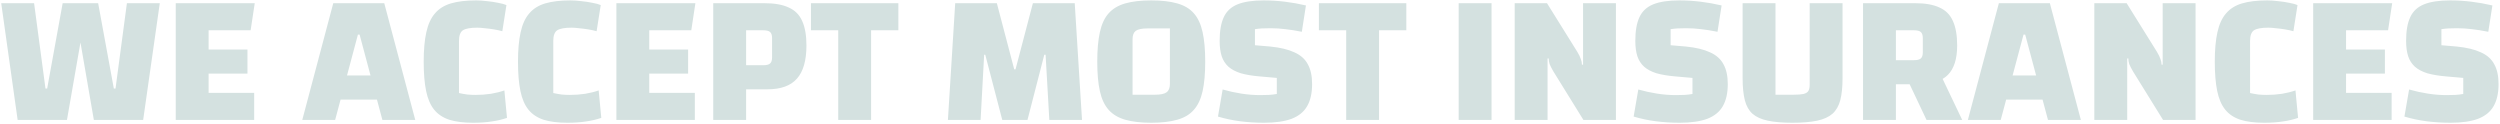 <svg width="1368" height="68" viewBox="0 0 1368 68" fill="none" xmlns="http://www.w3.org/2000/svg">
<path d="M0.664 1.755H18.652L24.886 48.46H25.806L34.288 1.755H47.779L36.639 65.63H9.658L0.664 1.755ZM87.432 1.755L78.337 65.63H51.356L40.318 1.755H53.706L62.291 48.46H63.211L69.445 1.755H87.432ZM114.149 40.284V50.811H139.086V65.63H96.162V1.755H139.392L137.144 16.574H114.149V27.101H135.406V40.284H114.149ZM165.399 65.63L182.364 1.755H210.265L227.23 65.63H209.243L196.774 18.925H195.855L183.386 65.63H165.399ZM176.743 54.49V41.306H215.886V54.49H176.743ZM277.424 64.506C274.835 65.391 272.076 66.039 269.146 66.448C266.217 66.924 262.776 67.163 258.824 67.163C253.646 67.163 249.319 66.618 245.845 65.528C242.37 64.37 239.61 62.53 237.566 60.009C235.522 57.488 234.058 54.081 233.172 49.789C232.286 45.497 231.843 40.148 231.843 33.744C231.843 27.339 232.32 21.991 233.274 17.698C234.228 13.338 235.795 9.897 237.975 7.376C240.156 4.787 243.085 2.947 246.764 1.857C250.444 0.767 255.043 0.222 260.561 0.222C262.401 0.222 264.377 0.358 266.489 0.631C268.669 0.835 270.713 1.142 272.621 1.551C274.529 1.891 276.028 2.3 277.118 2.777L274.869 17.085C273.439 16.676 271.872 16.335 270.168 16.063C268.465 15.79 266.83 15.586 265.263 15.45C263.696 15.245 262.333 15.143 261.175 15.143C257.427 15.143 254.804 15.62 253.305 16.574C251.874 17.528 251.159 19.47 251.159 22.399V50.913C252.726 51.254 254.259 51.526 255.758 51.731C257.257 51.867 258.756 51.935 260.255 51.935C263.048 51.935 265.842 51.731 268.635 51.322C271.429 50.845 273.882 50.232 275.994 49.482L277.424 64.506ZM329.024 64.506C326.434 65.391 323.675 66.039 320.745 66.448C317.816 66.924 314.375 67.163 310.423 67.163C305.245 67.163 300.919 66.618 297.444 65.528C293.969 64.37 291.21 62.53 289.166 60.009C287.122 57.488 285.657 54.081 284.771 49.789C283.885 45.497 283.442 40.148 283.442 33.744C283.442 27.339 283.919 21.991 284.873 17.698C285.827 13.338 287.394 9.897 289.574 7.376C291.755 4.787 294.684 2.947 298.364 1.857C302.043 0.767 306.642 0.222 312.161 0.222C314 0.222 315.976 0.358 318.088 0.631C320.268 0.835 322.312 1.142 324.22 1.551C326.128 1.891 327.627 2.3 328.717 2.777L326.469 17.085C325.038 16.676 323.471 16.335 321.767 16.063C320.064 15.79 318.429 15.586 316.862 15.45C315.295 15.245 313.932 15.143 312.774 15.143C309.026 15.143 306.403 15.62 304.904 16.574C303.474 17.528 302.758 19.47 302.758 22.399V50.913C304.325 51.254 305.858 51.526 307.357 51.731C308.856 51.867 310.355 51.935 311.854 51.935C314.647 51.935 317.441 51.731 320.234 51.322C323.028 50.845 325.481 50.232 327.593 49.482L329.024 64.506ZM355.277 40.284V50.811H380.214V65.63H337.29V1.755H380.52L378.272 16.574H355.277V27.101H376.535V40.284H355.277ZM408.273 48.869V65.63H390.286V1.755H418.391C423.842 1.755 428.236 2.539 431.575 4.106C434.981 5.605 437.434 8.057 438.933 11.464C440.5 14.871 441.284 19.333 441.284 24.852C441.284 33.096 439.546 39.16 436.072 43.044C432.665 46.927 427.282 48.869 419.924 48.869H408.273ZM408.273 35.685H417.676C419.447 35.685 420.673 35.379 421.355 34.766C422.104 34.152 422.479 33.028 422.479 31.393V20.866C422.479 19.231 422.104 18.107 421.355 17.494C420.673 16.881 419.447 16.574 417.676 16.574H408.273V35.685ZM476.663 16.574V65.63H458.675V16.574H443.754V1.755H491.584V16.574H476.663ZM518.699 65.63L522.685 1.755H545.475L554.98 37.934H555.695L565.2 1.755H588.093L592.078 65.63H574.193L572.149 29.962H571.434L562.236 65.63H548.439L539.139 29.962H538.526L536.584 65.63H518.699ZM600.422 33.744C600.422 27.271 600.899 21.888 601.853 17.596C602.807 13.236 604.408 9.795 606.656 7.274C608.905 4.753 611.937 2.947 615.752 1.857C619.567 0.767 624.303 0.222 629.958 0.222C635.613 0.222 640.348 0.767 644.164 1.857C648.047 2.947 651.079 4.753 653.259 7.274C655.508 9.795 657.109 13.236 658.063 17.596C659.017 21.888 659.494 27.271 659.494 33.744C659.494 40.216 659.017 45.599 658.063 49.891C657.109 54.184 655.508 57.59 653.259 60.111C651.079 62.632 648.047 64.438 644.164 65.528C640.348 66.618 635.613 67.163 629.958 67.163C624.303 67.163 619.567 66.618 615.752 65.528C611.937 64.438 608.905 62.632 606.656 60.111C604.408 57.59 602.807 54.184 601.853 49.891C600.899 45.599 600.422 40.216 600.422 33.744ZM619.738 51.833H631.9C635.034 51.833 637.18 51.39 638.338 50.504C639.565 49.619 640.178 48.086 640.178 45.905V15.552H627.914C624.848 15.552 622.702 15.995 621.475 16.881C620.317 17.766 619.738 19.299 619.738 21.48V51.833ZM669.029 48.971C672.367 49.925 675.774 50.675 679.249 51.22C682.723 51.765 686.164 52.037 689.571 52.037C691.342 52.037 692.909 52.003 694.272 51.935C695.635 51.867 697.099 51.697 698.667 51.424V42.635L689.366 41.817C685.278 41.477 681.804 40.898 678.942 40.08C676.148 39.194 673.9 38.002 672.197 36.503C670.493 34.936 669.267 33.028 668.518 30.78C667.768 28.463 667.393 25.67 667.393 22.399C667.393 16.949 668.143 12.622 669.642 9.42C671.141 6.15 673.662 3.799 677.205 2.368C680.747 0.937 685.483 0.222 691.41 0.222C695.362 0.222 699.28 0.46 703.163 0.937C707.047 1.414 710.862 2.096 714.61 2.981L712.361 17.392C708.955 16.71 705.957 16.233 703.368 15.961C700.779 15.62 698.087 15.45 695.294 15.45C693.318 15.45 691.717 15.484 690.491 15.552C689.332 15.62 688.072 15.756 686.709 15.961V24.75L695.09 25.465C700.54 26.011 704.935 27.067 708.273 28.634C711.68 30.133 714.133 32.313 715.632 35.174C717.199 37.968 717.982 41.579 717.982 46.008C717.982 50.981 717.063 55.035 715.223 58.169C713.451 61.235 710.624 63.518 706.74 65.017C702.857 66.448 697.849 67.163 691.717 67.163C687.152 67.163 682.757 66.891 678.533 66.345C674.377 65.8 670.357 64.949 666.474 63.79L669.029 48.971ZM754.619 16.574V65.63H736.631V16.574H721.71V1.755H769.54V16.574H754.619ZM798.188 1.755H816.175V65.63H798.188V1.755ZM828.84 65.63V1.755H846.52L863.077 28.327C864.031 29.894 864.678 31.223 865.019 32.313C865.427 33.335 865.632 34.357 865.632 35.379H866.245V1.755H884.232V65.63H866.449L849.995 39.058C849.041 37.423 848.36 36.094 847.951 35.072C847.611 33.982 847.44 32.96 847.44 32.006H846.827V65.63H828.84ZM896.483 48.971C899.822 49.925 903.229 50.675 906.703 51.22C910.178 51.765 913.619 52.037 917.026 52.037C918.797 52.037 920.364 52.003 921.727 51.935C923.089 51.867 924.554 51.697 926.121 51.424V42.635L916.821 41.817C912.733 41.477 909.258 40.898 906.397 40.08C903.603 39.194 901.355 38.002 899.652 36.503C897.948 34.936 896.722 33.028 895.972 30.78C895.223 28.463 894.848 25.67 894.848 22.399C894.848 16.949 895.598 12.622 897.097 9.42C898.596 6.15 901.116 3.799 904.659 2.368C908.202 0.937 912.938 0.222 918.865 0.222C922.817 0.222 926.735 0.46 930.618 0.937C934.502 1.414 938.317 2.096 942.065 2.981L939.816 17.392C936.41 16.71 933.412 16.233 930.823 15.961C928.234 15.62 925.542 15.45 922.749 15.45C920.773 15.45 919.172 15.484 917.945 15.552C916.787 15.62 915.527 15.756 914.164 15.961V24.75L922.544 25.465C927.995 26.011 932.39 27.067 935.728 28.634C939.135 30.133 941.588 32.313 943.087 35.174C944.654 37.968 945.437 41.579 945.437 46.008C945.437 50.981 944.517 55.035 942.678 58.169C940.906 61.235 938.079 63.518 934.195 65.017C930.312 66.448 925.304 67.163 919.172 67.163C914.607 67.163 910.212 66.891 905.988 66.345C901.832 65.8 897.812 64.949 893.928 63.79L896.483 48.971ZM980.847 67.163C975.396 67.163 970.9 66.788 967.357 66.039C963.814 65.289 961.02 64.029 958.976 62.257C957 60.486 955.604 58.033 954.786 54.899C953.969 51.697 953.56 47.677 953.56 42.839V1.755H971.547V51.833H981.256C983.709 51.833 985.582 51.697 986.877 51.424C988.171 51.084 989.057 50.538 989.534 49.789C990.011 48.971 990.25 47.847 990.25 46.416V1.755H1008.24V42.839C1008.24 47.609 1007.83 51.594 1007.01 54.797C1006.19 57.931 1004.76 60.418 1002.72 62.257C1000.67 64.029 997.88 65.289 994.338 66.039C990.795 66.788 986.298 67.163 980.847 67.163ZM1037.44 46.11V65.63H1019.45V1.755H1048.07C1053.52 1.755 1057.92 2.539 1061.25 4.106C1064.66 5.605 1067.11 8.057 1068.61 11.464C1070.18 14.871 1070.96 19.333 1070.96 24.852C1070.96 32.211 1069.26 37.593 1065.85 41C1062.45 44.407 1057.03 46.11 1049.6 46.11H1037.44ZM1037.44 32.926H1047.36C1049.13 32.926 1050.35 32.619 1051.03 32.006C1051.78 31.393 1052.16 30.269 1052.16 28.634V20.866C1052.16 19.231 1051.78 18.107 1051.03 17.494C1050.35 16.881 1049.13 16.574 1047.36 16.574H1037.44V32.926ZM1058.7 34.152L1073.72 65.63H1054.2L1043.27 42.533L1058.7 34.152ZM1076.82 65.63L1093.78 1.755H1121.68L1138.65 65.63H1120.66L1108.19 18.925H1107.27L1094.8 65.63H1076.82ZM1088.16 54.49V41.306H1127.3V54.49H1088.16ZM1146.02 65.63V1.755H1163.7L1180.26 28.327C1181.21 29.894 1181.86 31.223 1182.2 32.313C1182.61 33.335 1182.81 34.357 1182.81 35.379H1183.42V1.755H1201.41V65.63H1183.63L1167.17 39.058C1166.22 37.423 1165.54 36.094 1165.13 35.072C1164.79 33.982 1164.62 32.96 1164.62 32.006H1164.01V65.63H1146.02ZM1257.51 64.506C1254.92 65.391 1252.16 66.039 1249.23 66.448C1246.3 66.924 1242.86 67.163 1238.91 67.163C1233.73 67.163 1229.4 66.618 1225.93 65.528C1222.45 64.37 1219.69 62.53 1217.65 60.009C1215.6 57.488 1214.14 54.081 1213.25 49.789C1212.37 45.497 1211.93 40.148 1211.93 33.744C1211.93 27.339 1212.4 21.991 1213.36 17.698C1214.31 13.338 1215.88 9.897 1218.06 7.376C1220.24 4.787 1223.17 2.947 1226.85 1.857C1230.53 0.767 1235.12 0.222 1240.64 0.222C1242.48 0.222 1244.46 0.358 1246.57 0.631C1248.75 0.835 1250.8 1.142 1252.7 1.551C1254.61 1.891 1256.11 2.3 1257.2 2.777L1254.95 17.085C1253.52 16.676 1251.95 16.335 1250.25 16.063C1248.55 15.79 1246.91 15.586 1245.34 15.45C1243.78 15.245 1242.42 15.143 1241.26 15.143C1237.51 15.143 1234.89 15.62 1233.39 16.574C1231.96 17.528 1231.24 19.47 1231.24 22.399V50.913C1232.81 51.254 1234.34 51.526 1235.84 51.731C1237.34 51.867 1238.84 51.935 1240.34 51.935C1243.13 51.935 1245.92 51.731 1248.72 51.322C1251.51 50.845 1253.96 50.232 1256.08 49.482L1257.51 64.506ZM1283.76 40.284V50.811H1308.7V65.63H1265.77V1.755H1309L1306.75 16.574H1283.76V27.101H1305.02V40.284H1283.76ZM1318.26 48.971C1321.6 49.925 1325 50.675 1328.48 51.22C1331.95 51.765 1335.39 52.037 1338.8 52.037C1340.57 52.037 1342.14 52.003 1343.5 51.935C1344.86 51.867 1346.33 51.697 1347.9 51.424V42.635L1338.6 41.817C1334.51 41.477 1331.03 40.898 1328.17 40.08C1325.38 39.194 1323.13 38.002 1321.43 36.503C1319.72 34.936 1318.5 33.028 1317.75 30.78C1317 28.463 1316.62 25.67 1316.62 22.399C1316.62 16.949 1317.37 12.622 1318.87 9.42C1320.37 6.15 1322.89 3.799 1326.43 2.368C1329.98 0.937 1334.71 0.222 1340.64 0.222C1344.59 0.222 1348.51 0.46 1352.39 0.937C1356.28 1.414 1360.09 2.096 1363.84 2.981L1361.59 17.392C1358.18 16.71 1355.19 16.233 1352.6 15.961C1350.01 15.62 1347.32 15.45 1344.52 15.45C1342.55 15.45 1340.95 15.484 1339.72 15.552C1338.56 15.62 1337.3 15.756 1335.94 15.961V24.75L1344.32 25.465C1349.77 26.011 1354.16 27.067 1357.5 28.634C1360.91 30.133 1363.36 32.313 1364.86 35.174C1366.43 37.968 1367.21 41.579 1367.21 46.008C1367.21 50.981 1366.29 55.035 1364.45 58.169C1362.68 61.235 1359.85 63.518 1355.97 65.017C1352.09 66.448 1347.08 67.163 1340.95 67.163C1336.38 67.163 1331.99 66.891 1327.76 66.345C1323.61 65.8 1319.59 64.949 1315.7 63.79L1318.26 48.971Z" fill="#D4E1E0"/>
</svg>
